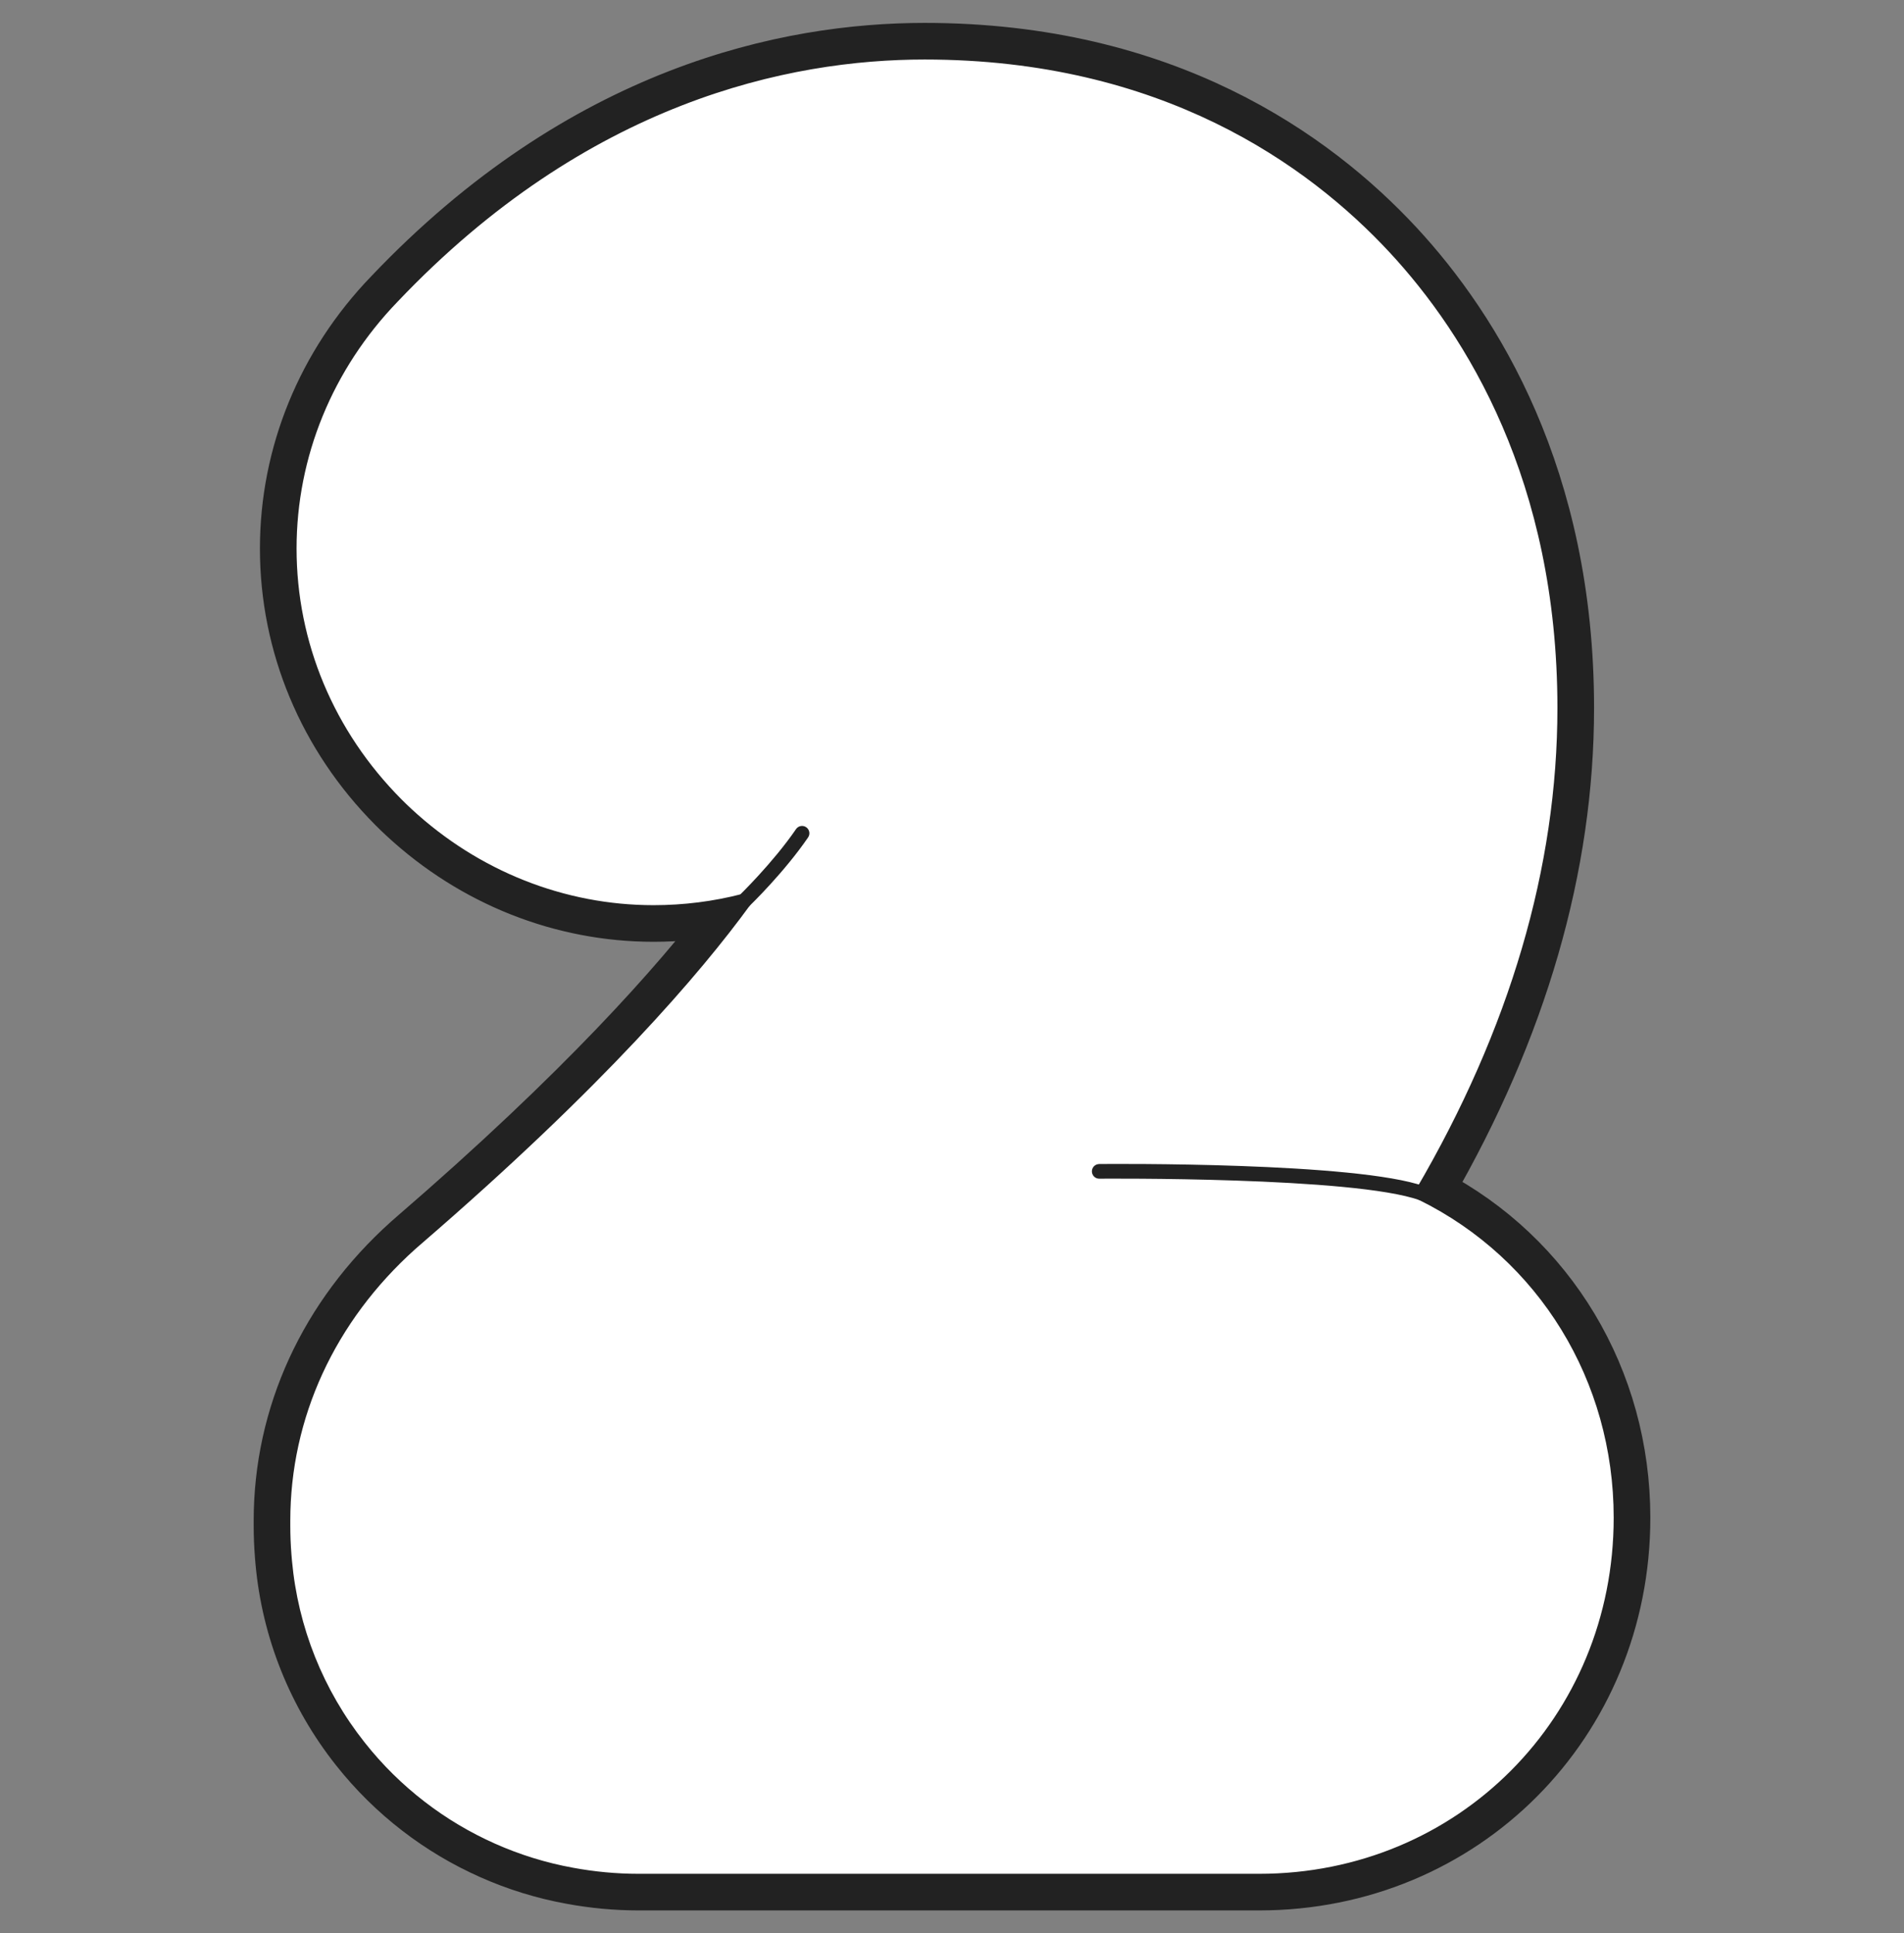 <?xml version="1.0" encoding="utf-8"?>
<!-- Generator: Adobe Illustrator 16.0.0, SVG Export Plug-In . SVG Version: 6.00 Build 0)  -->
<!DOCTYPE svg PUBLIC "-//W3C//DTD SVG 1.1//EN" "http://www.w3.org/Graphics/SVG/1.1/DTD/svg11.dtd">
<svg version="1.1" id="圖層_1" xmlns="http://www.w3.org/2000/svg" xmlns:xlink="http://www.w3.org/1999/xlink" x="0px" y="0px"
	 width="130px" height="132px" viewBox="0 0 130 132" enable-background="new 0 0 130 132" xml:space="preserve">
<rect x="0" y="0" width="130" height="132" fill="#808080" stroke="none"/>
<g>
	<path fill="none" stroke="#222222" stroke-width="3" stroke-linejoin="round" stroke-miterlimit="10" d="M97.805,81.27
		c6.326-10.961,9.533-22.038,9.533-32.932c0-15.825-6.377-26.022-11.727-31.79C89.898,10.396,79.625,3.064,63.133,3.064
		c-9.448,0-23.487,2.923-36.712,16.846c-4.626,4.799-7.174,11.028-7.174,17.542c0,6.666,2.646,12.997,7.45,17.826
		c0.24,0.241,0.483,0.477,0.732,0.705c4.753,4.397,10.858,6.818,17.191,6.818c1.677,0,3.342-0.165,4.967-0.491
		c-3.537,4.652-10.022,11.975-21.532,21.902c-0.126,0.107-0.25,0.219-0.374,0.329c-5.714,5.134-8.861,11.985-8.861,19.293v0.319
		c0,0.688,0.027,1.363,0.084,2.094l0.034,0.402c0.431,4.736,2.223,9.211,5.18,12.945c1.245,1.574,2.682,2.993,4.27,4.215
		c3.085,2.379,6.736,4.004,10.557,4.694c1.533,0.285,3.1,0.431,4.657,0.431h42.369c14.135,0,25.209-11.121,25.209-25.314
		C111.18,94.083,106.07,85.568,97.805,81.27z"/>
	<g>
		<g>
			<g>
				<path fill="#FFFFFF" d="M43.602,128.436c-1.537,0-3.067-0.144-4.565-0.422c-3.844-0.695-7.37-2.307-10.343-4.6
					c-1.574-1.211-2.975-2.602-4.183-4.129c-2.812-3.551-4.64-7.913-5.074-12.68c-0.013-0.144-0.024-0.287-0.036-0.43
					c-0.053-0.672-0.08-1.342-0.08-2.021v-0.32c0-7.163,3.088-13.883,8.695-18.921c0.121-0.108,0.242-0.216,0.365-0.321
					c12.089-10.428,18.767-18.057,22.42-23.074c-1.994,0.519-4.064,0.783-6.18,0.783c-6.207,0-12.191-2.374-16.852-6.687
					c-0.244-0.225-0.482-0.454-0.717-0.689c-4.711-4.735-7.305-10.94-7.305-17.474c0-6.398,2.493-12.484,7.034-17.194
					C39.883,6.465,53.772,3.564,63.133,3.564c16.313,0,26.467,7.245,32.111,13.323c5.297,5.711,11.593,15.789,11.593,31.449
					c0,10.977-3.271,22.099-9.731,33.138c8.117,4.006,13.574,12.319,13.574,22.146c0,13.915-10.854,24.813-24.709,24.813H43.602
					V128.436z"/>
			</g>
			<g>
				<path fill="#222222" d="M85.971,128.936H43.602c-1.557,0-3.124-0.146-4.657-0.431c-3.821-0.69-7.472-2.315-10.557-4.694
					c-1.588-1.222-3.025-2.641-4.27-4.215c-2.957-3.734-4.749-8.209-5.18-12.945l-0.034-0.402c-0.057-0.73-0.084-1.405-0.084-2.094
					v-0.319c0-7.308,3.147-14.159,8.861-19.293c0.124-0.11,0.248-0.222,0.374-0.329c11.51-9.928,17.995-17.25,21.532-21.902
					c-1.625,0.326-3.29,0.491-4.967,0.491c-6.333,0-12.438-2.421-17.191-6.818c-0.249-0.229-0.492-0.464-0.732-0.705
					c-4.804-4.829-7.45-11.16-7.45-17.826c0-6.514,2.548-12.743,7.174-17.542C39.646,5.987,53.685,3.064,63.133,3.064
					c16.492,0,26.766,7.332,32.479,13.483c5.35,5.768,11.727,15.965,11.727,31.79c0,10.894-3.207,21.971-9.533,32.932
					c8.266,4.299,13.375,12.813,13.375,22.352C111.18,117.814,100.105,128.936,85.971,128.936z M50.801,61.018
					c0.163,0,0.319,0.08,0.413,0.219c0.119,0.175,0.115,0.405-0.009,0.576c-3.351,4.603-9.974,12.356-22.498,23.16
					c-0.122,0.104-0.24,0.209-0.358,0.313c-5.5,4.94-8.529,11.528-8.529,18.549v0.319c0,0.662,0.026,1.311,0.079,1.984l0.036,0.424
					c0.414,4.539,2.132,8.832,4.968,12.412c1.194,1.512,2.572,2.871,4.095,4.043c2.959,2.282,6.461,3.84,10.127,4.504
					c1.475,0.274,2.98,0.414,4.476,0.414h42.37c13.573,0,24.207-10.682,24.207-24.314c0-9.336-5.094-17.648-13.295-21.697
					c-0.124-0.063-0.218-0.172-0.257-0.305c-0.04-0.133-0.022-0.275,0.047-0.396c6.412-10.953,9.663-22.018,9.663-32.884
					c0-15.5-6.23-25.473-11.459-31.109C89.3,11.224,79.266,4.064,63.133,4.064c-9.252,0-23.006,2.869-35.988,16.536
					c-4.448,4.614-6.896,10.597-6.896,16.851c0,6.399,2.542,12.479,7.159,17.12c0.229,0.23,0.462,0.456,0.701,0.676
					c4.568,4.227,10.433,6.554,16.513,6.554c2.056,0,4.093-0.258,6.054-0.767C50.717,61.022,50.759,61.018,50.801,61.018z"/>
			</g>
		</g>
		<g>
			<path fill="#222222" d="M50.801,62.018c-0.131,0-0.262-0.051-0.36-0.153c-0.192-0.198-0.186-0.516,0.013-0.706
				c0.023-0.022,2.319-2.246,3.896-4.55c0.155-0.228,0.466-0.287,0.695-0.13c0.228,0.156,0.286,0.467,0.13,0.695
				c-1.635,2.39-3.93,4.611-4.026,4.705C51.051,61.971,50.926,62.018,50.801,62.018z"/>
		</g>
		<g>
			<path fill="#222222" d="M97.105,81.975c-0.058,0-0.113-0.01-0.17-0.029c-4.479-1.616-21.701-1.471-21.877-1.471
				c-0.277,0.006-0.502-0.219-0.506-0.494c-0.003-0.276,0.219-0.502,0.495-0.506c0.718-0.009,17.579-0.146,22.228,1.529
				c0.26,0.094,0.395,0.381,0.301,0.641C97.502,81.848,97.311,81.975,97.105,81.975z"/>
		</g>
	</g>
</g>
</svg>
